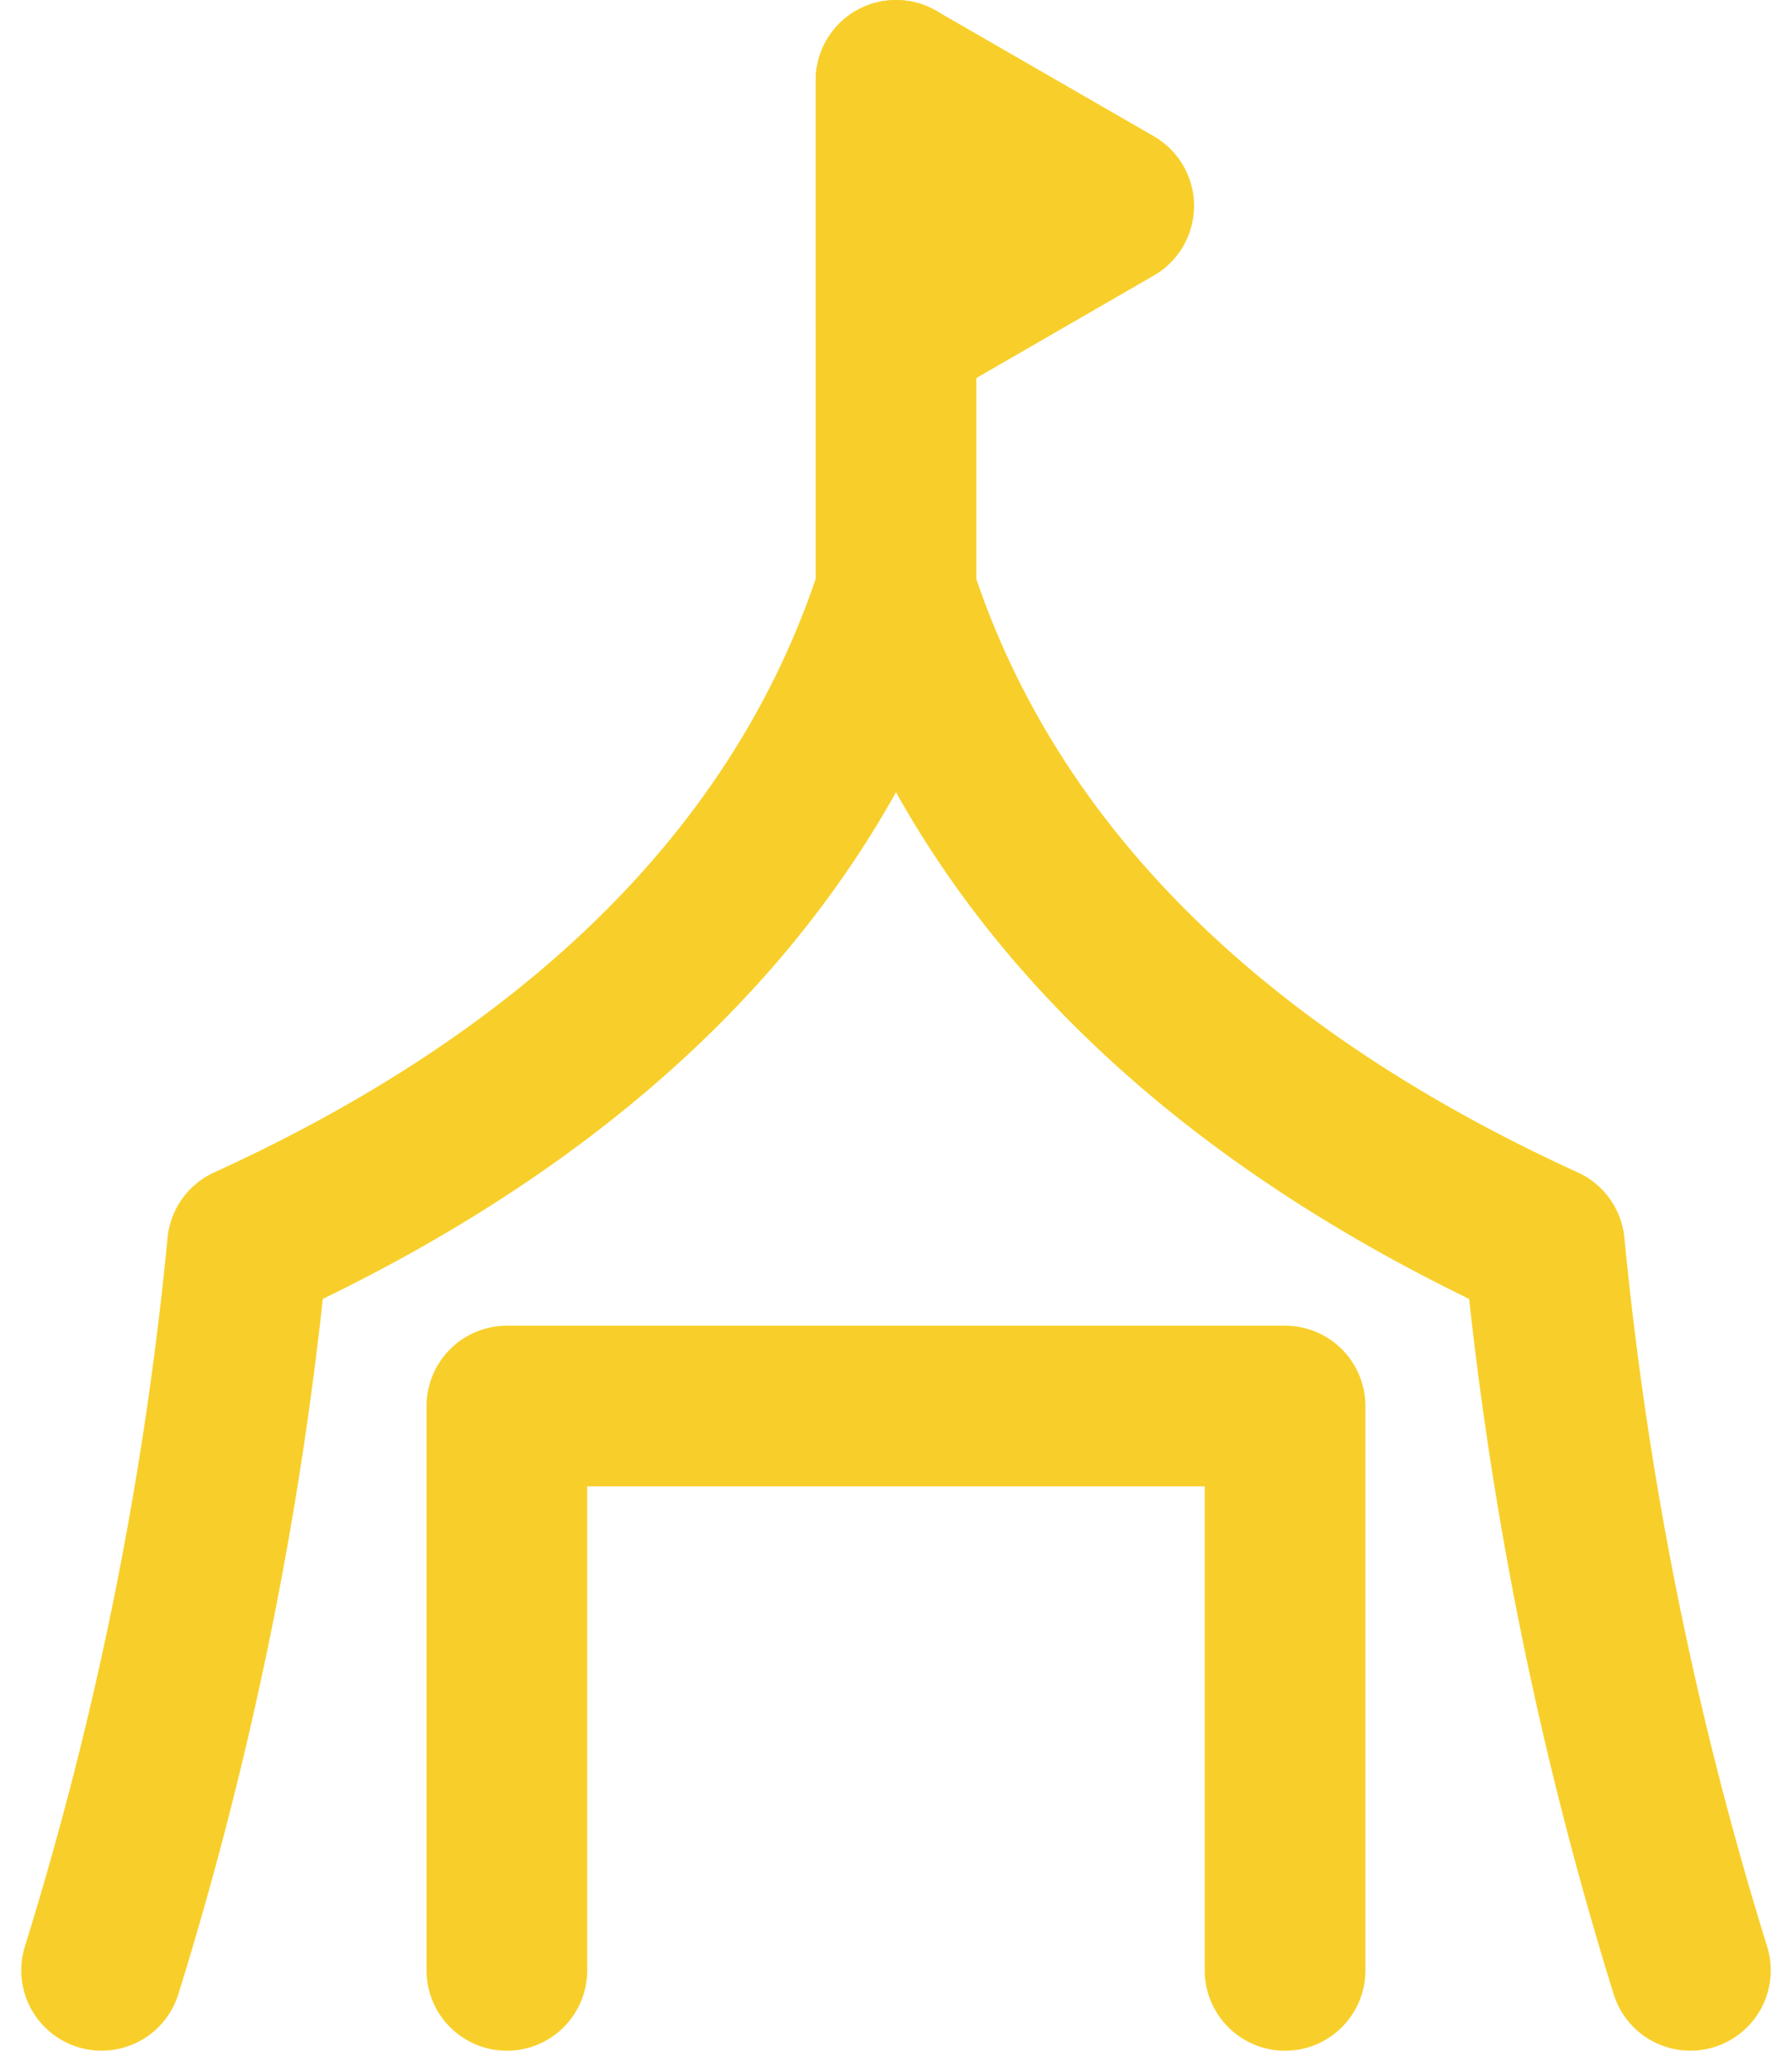 <svg xmlns="http://www.w3.org/2000/svg" width="33.455" height="38.674" viewBox="0 0 33.455 38.674">
  <g id="line" transform="translate(-1.603 -2)">
    <g id="グループ_5621" data-name="グループ 5621" transform="translate(3.5 3.5)">
      <path id="パス_1138" data-name="パス 1138" d="M33.161,55.75a67.426,67.426,0,0,1-2.725-13.528c-5.749-2.624-10.291-6.584-12.106-12.2-1.814,5.619-6.357,9.579-12.106,12.2A67.379,67.379,0,0,1,3.5,55.75" transform="translate(-3.5 -20.474)" fill="none" stroke="#f8cf2a" stroke-linecap="round" stroke-linejoin="round" stroke-width="3"/>
      <path id="パス_1139" data-name="パス 1139" d="M24.52,82.773V72.24H39.048V82.773" transform="translate(-16.954 -47.496)" fill="none" stroke="#f8cf2a" stroke-linecap="round" stroke-linejoin="round" stroke-width="3"/>
      <line id="線_2776" data-name="線 2776" y1="9.546" transform="translate(14.831)" fill="none" stroke="#f8cf2a" stroke-linecap="round" stroke-linejoin="round" stroke-width="3"/>
      <path id="パス_1140" data-name="パス 1140" d="M44.7,3.5l4.064,2.343L44.7,8.19Z" transform="translate(-29.869 -3.5)" fill="none" stroke="#f8cf2a" stroke-linecap="round" stroke-linejoin="round" stroke-width="3"/>
    </g>
  </g>
</svg>
